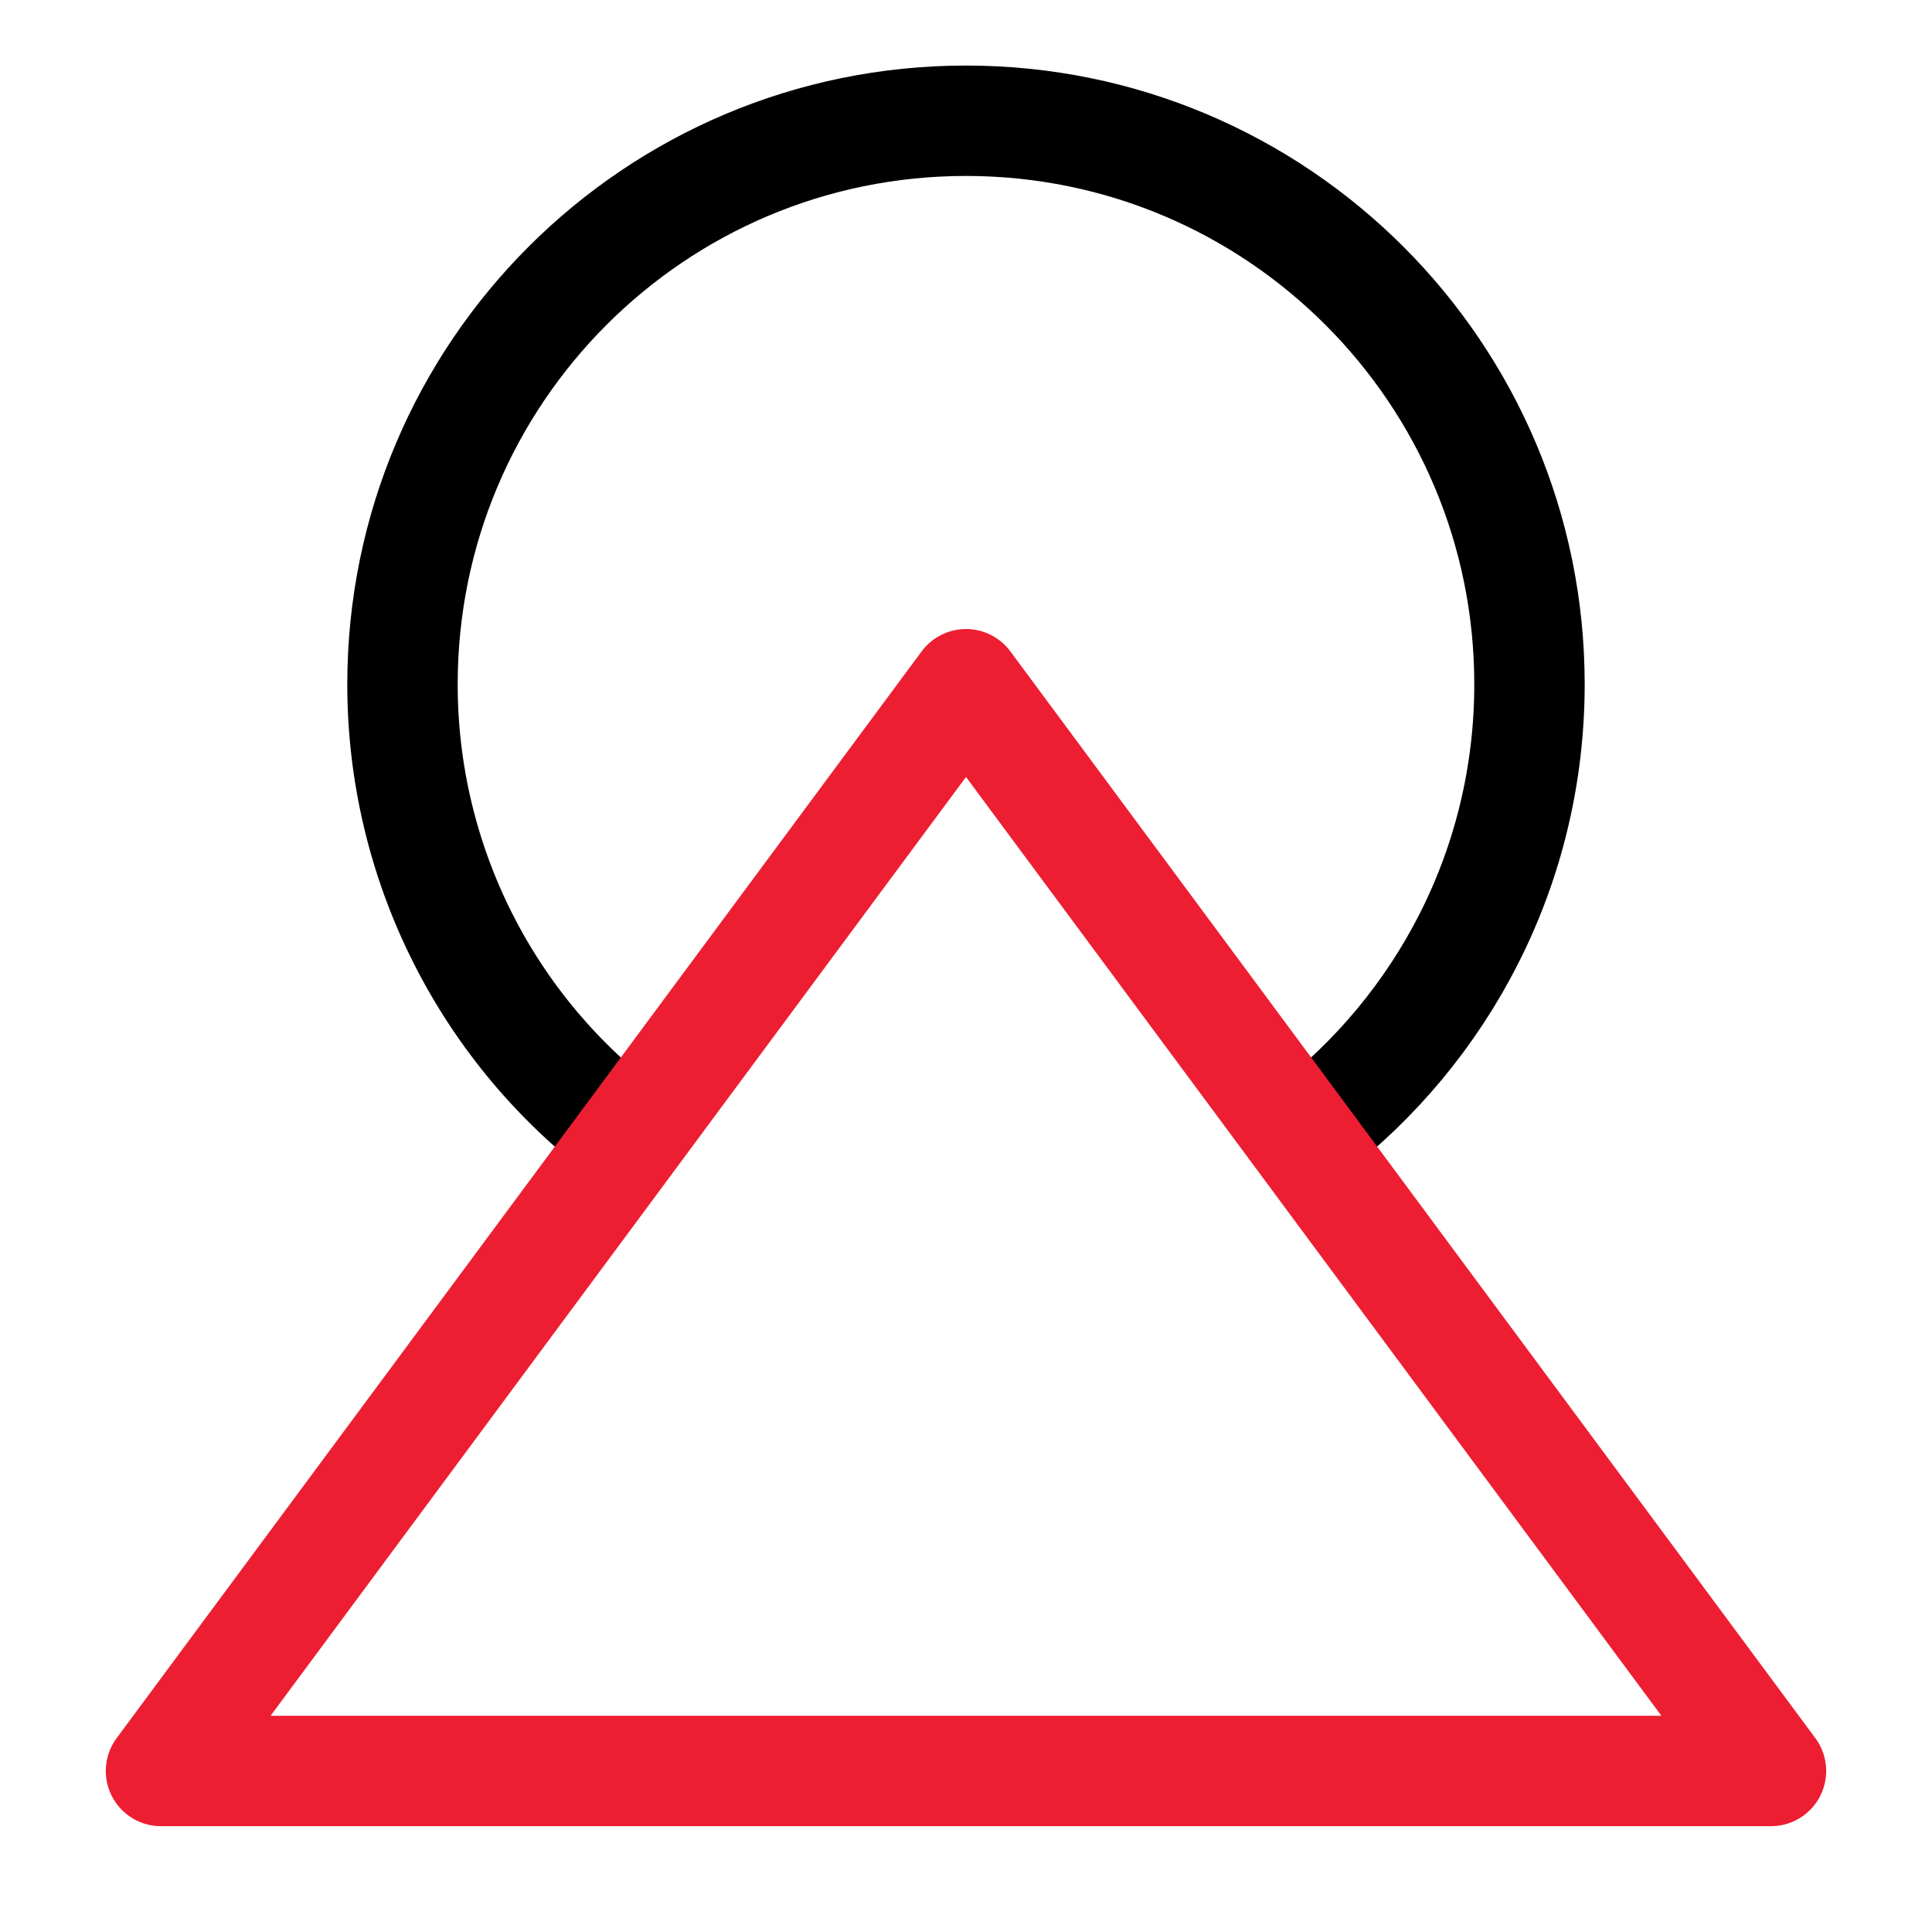 <svg width="70" height="70" viewBox="0 0 70 70" fill="none" xmlns="http://www.w3.org/2000/svg">
<path d="M22.823 41.18C20.264 39.282 18.186 36.811 16.756 33.965C15.325 31.119 14.581 27.977 14.583 24.792C14.583 13.516 23.724 4.375 35 4.375C46.276 4.375 55.416 13.516 55.416 24.792C55.416 31.405 52.271 37.285 47.395 41.016" stroke="black" stroke-width="4" stroke-linecap="round" stroke-linejoin="round"/>
<path d="M35 24.791L64.166 64.166H5.833L35 24.791Z" stroke="#ED1E32" stroke-width="4" stroke-linecap="round" stroke-linejoin="round"/>
</svg>
